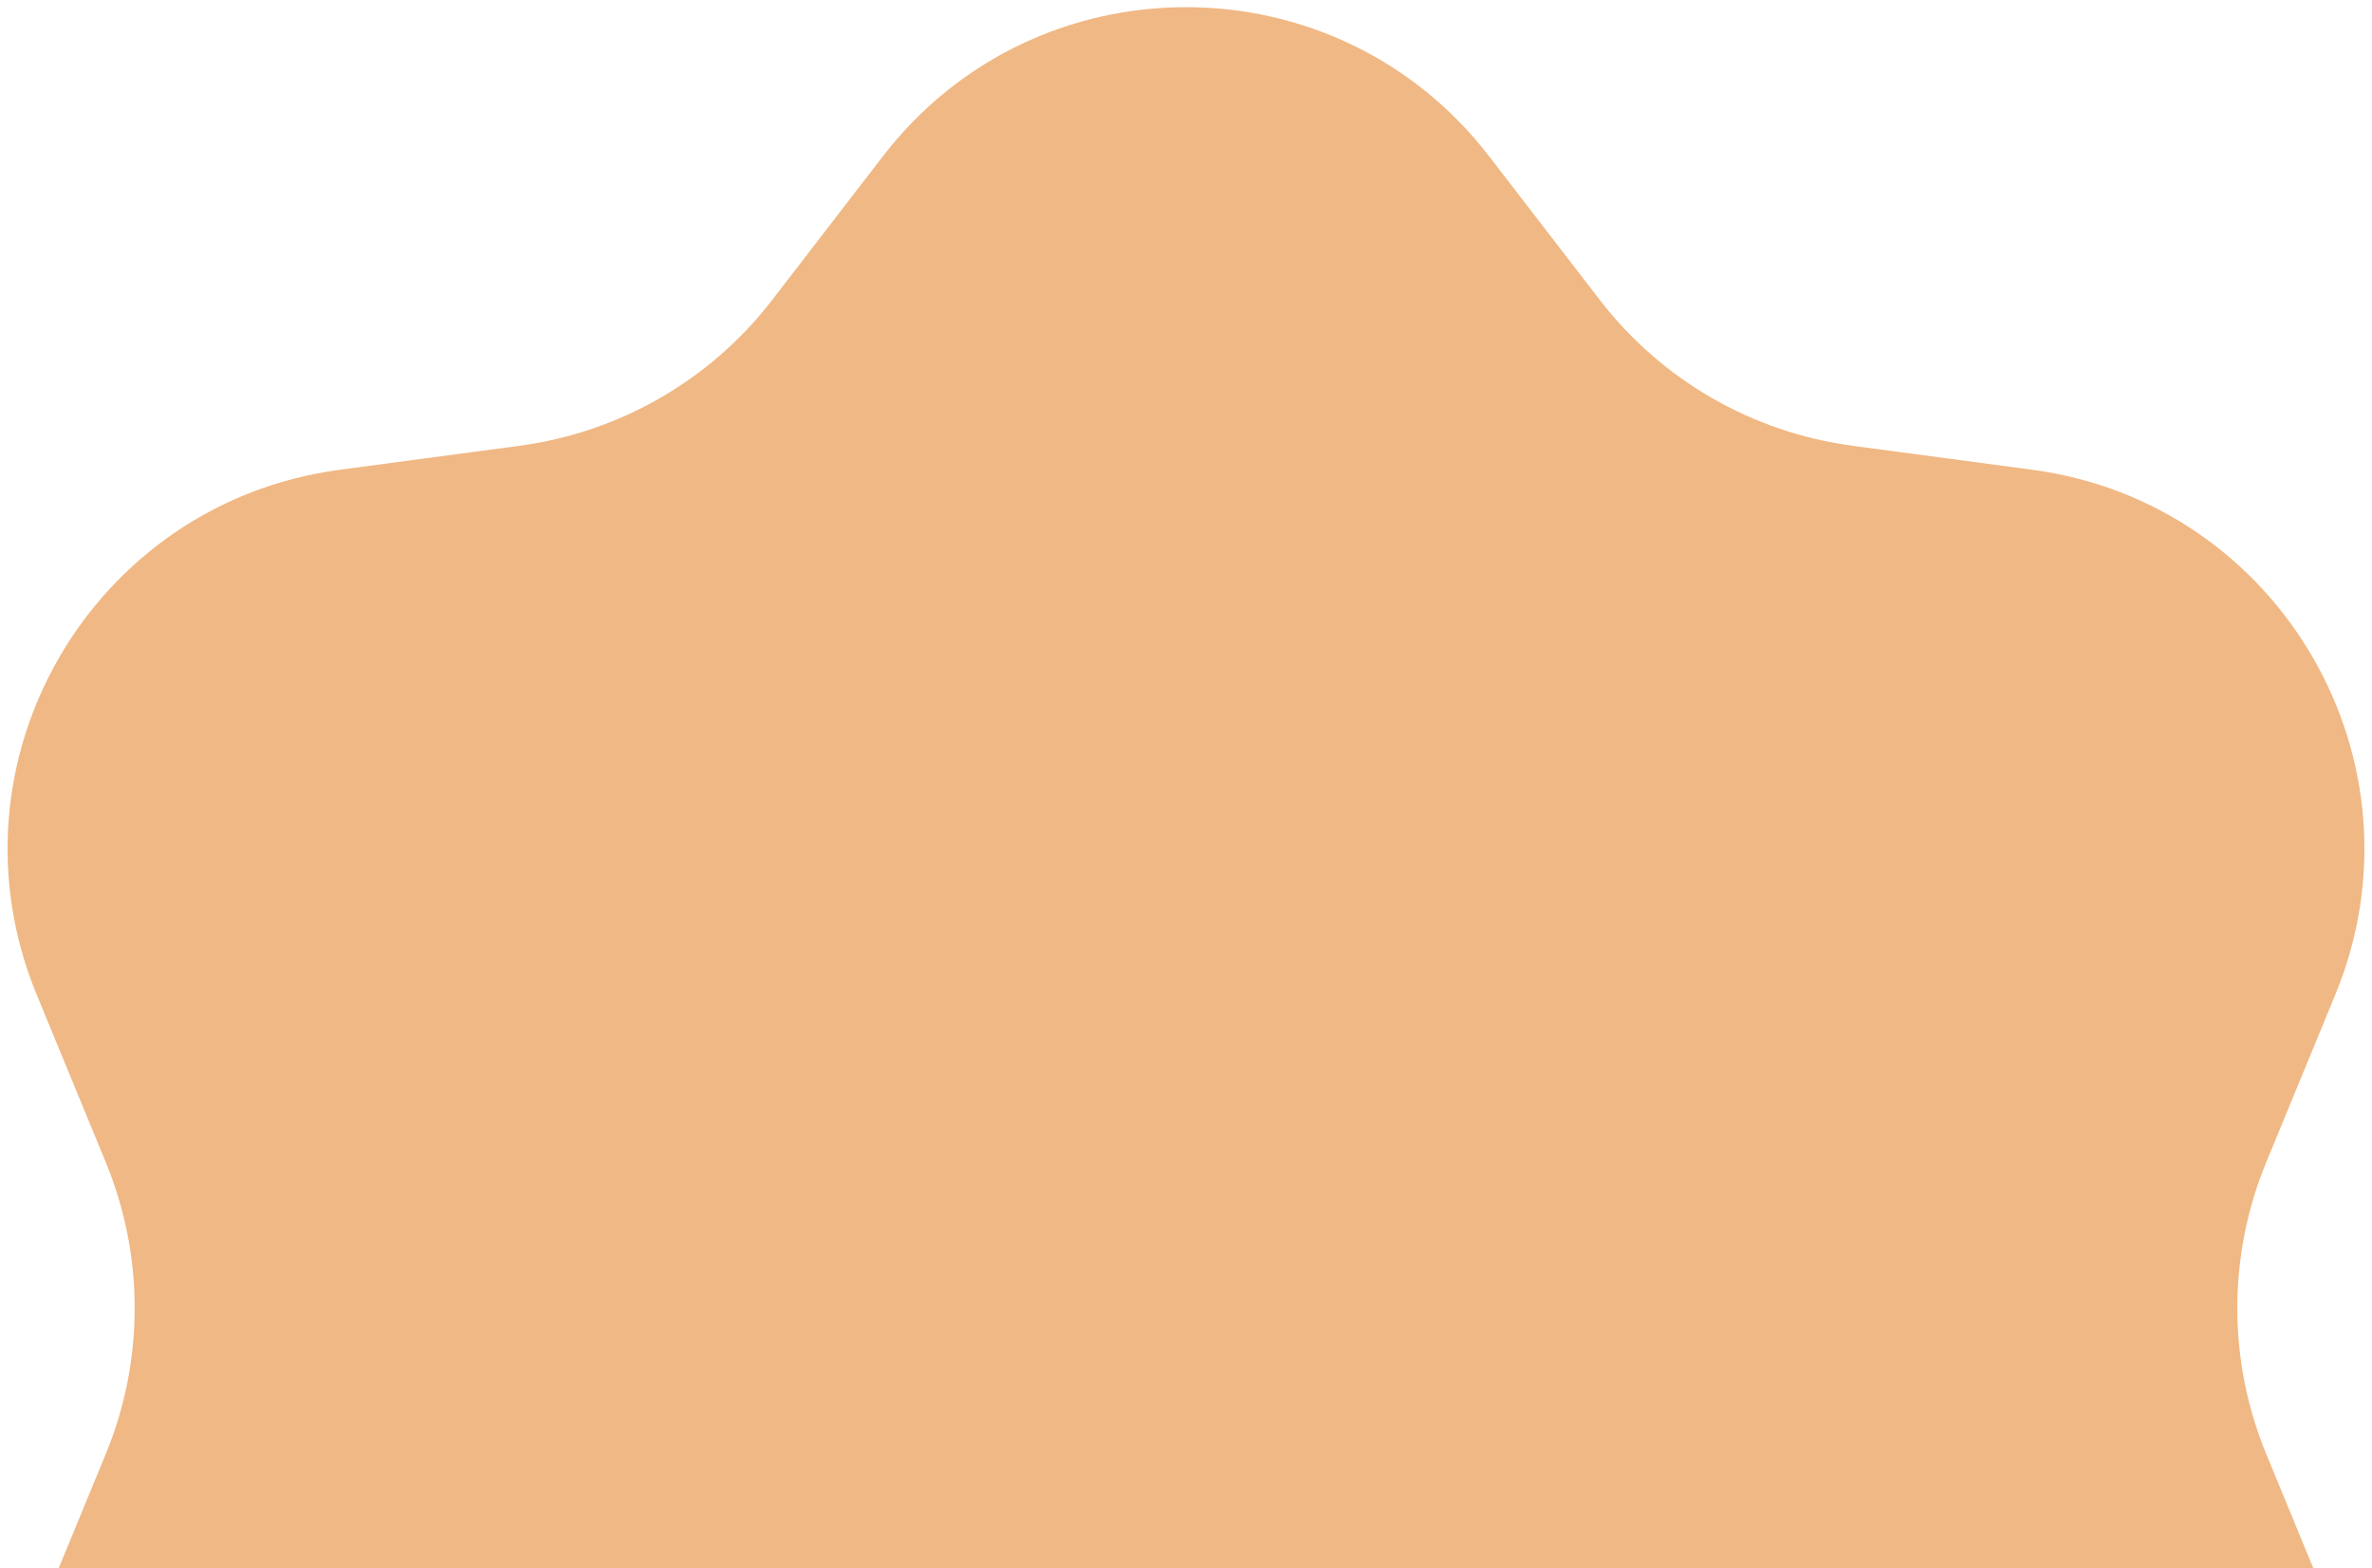 <svg width="310" height="205" viewBox="0 0 310 205" fill="none" xmlns="http://www.w3.org/2000/svg">
<path d="M115.389 20.425C135.404 -5.559 174.596 -5.559 194.611 20.426L209.088 39.22C217.141 49.675 229.001 56.522 242.081 58.268L265.596 61.408C298.107 65.75 317.703 99.691 305.207 130.017L296.169 151.951C291.141 164.153 291.141 177.847 296.169 190.049L305.207 211.983C317.703 242.309 298.107 276.25 265.596 280.592L242.081 283.732C229.001 285.478 217.141 292.326 209.088 302.78L194.611 321.574C174.596 347.559 135.404 347.559 115.389 321.574L100.912 302.78C92.859 292.326 80.999 285.478 67.919 283.732L44.404 280.592C11.893 276.25 -7.703 242.309 4.793 211.983L13.831 190.049C18.859 177.847 18.859 164.153 13.831 151.951L4.793 130.017C-7.703 99.691 11.893 65.75 44.404 61.408L67.919 58.268C80.999 56.522 92.859 49.675 100.912 39.22L115.389 20.425Z" fill="#F0B884"/>
</svg>
